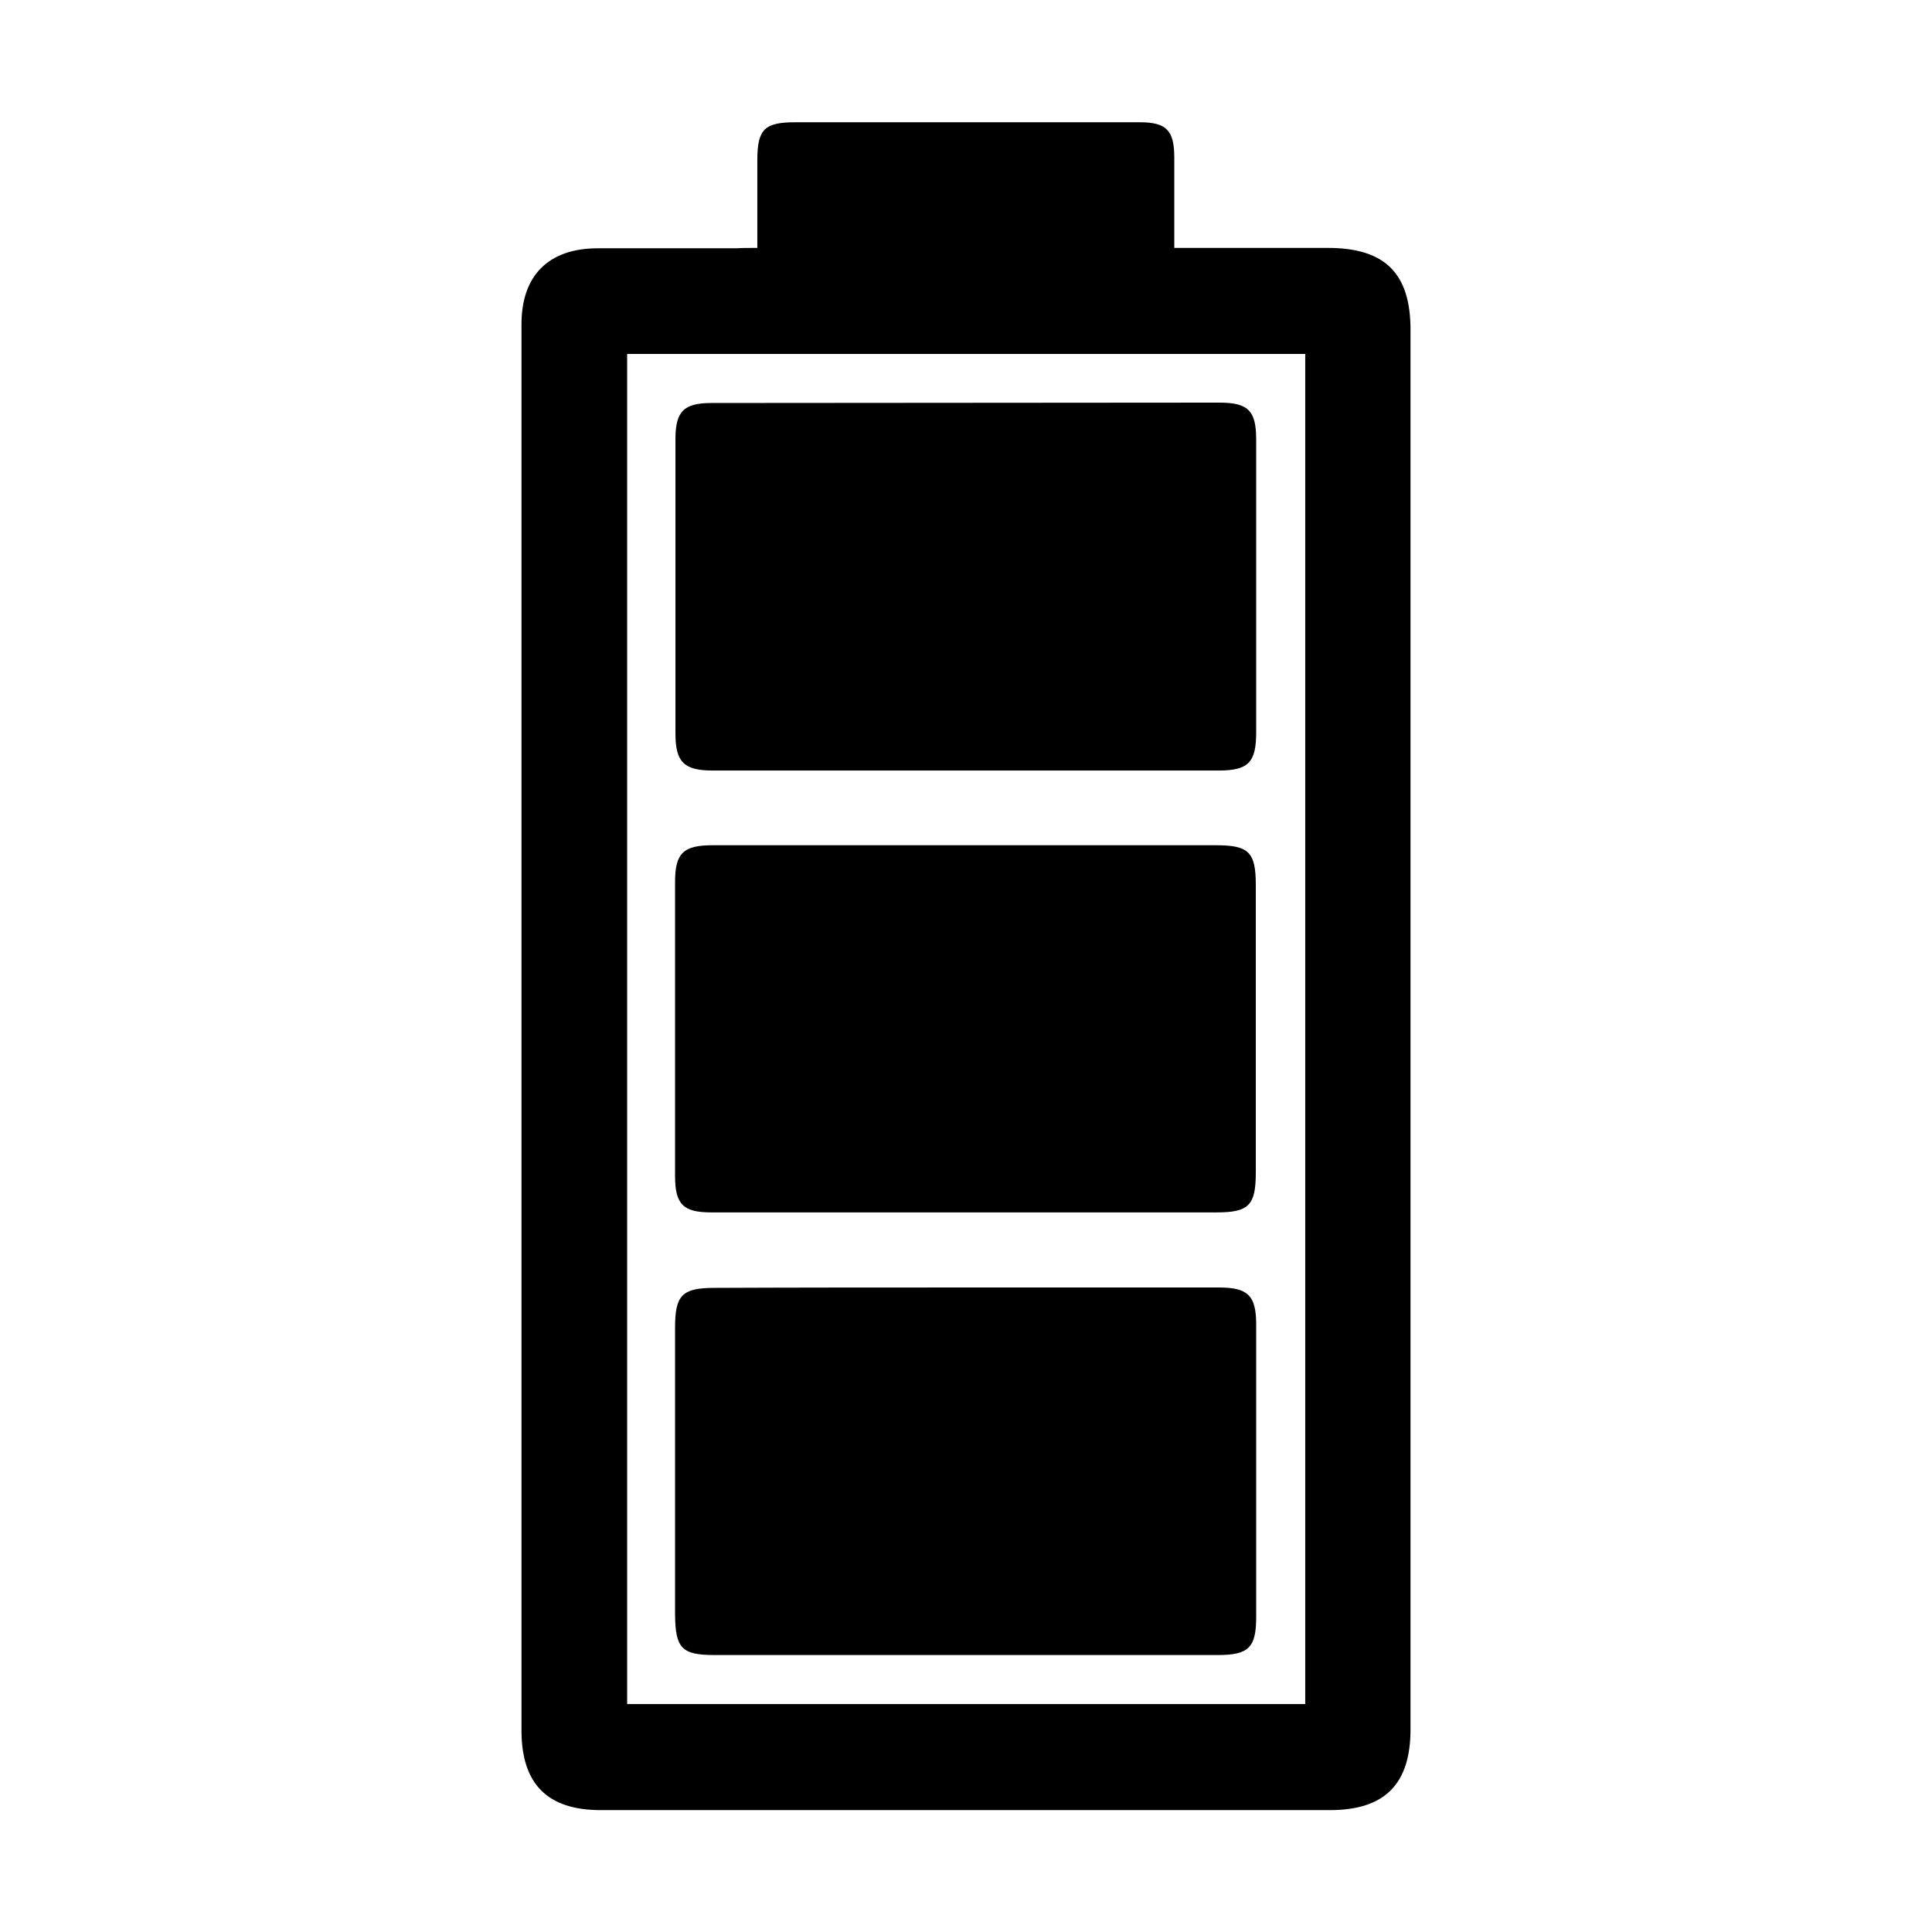 <?xml version="1.0" encoding="utf-8"?>
<!-- Generator: Adobe Illustrator 24.0.1, SVG Export Plug-In . SVG Version: 6.00 Build 0)  -->
<svg version="1.1" id="Capa_1" xmlns="http://www.w3.org/2000/svg" xmlns:xlink="http://www.w3.org/1999/xlink" x="0px" y="0px"
	 viewBox="0 0 512 512" style="enable-background:new 0 0 512 512;" xml:space="preserve">
<g>
	<path d="M200.7,65.7c0-8.1,0-15.7,0-23.3c0-8.1,1.9-10,10-10c30.4,0,60.9,0,91.3,0c7.1,0,9.2,2.1,9.2,9.4c0,7.8,0,15.5,0,23.9
		c2.1,0,3.8,0,5.4,0c11.8,0,23.6,0,35.3,0c15.1,0,21.9,6.7,21.9,21.7c0,56.8,0,113.5,0,170.3c0,66.9,0,133.7,0,200.6
		c0,14.5-6.8,21.4-21.4,21.4c-64.4,0-128.8,0-193.2,0c-14.1,0-21-6.9-21-21.1c0-124.2,0-248.5,0-372.7c0-12.9,7.2-20.1,20.2-20.1
		c12.2,0,24.5,0,36.7,0C196.8,65.7,198.4,65.7,200.7,65.7z M345.9,93.8c-60.2,0-120,0-179.7,0c0,119.5,0,238.7,0,357.8
		c60.1,0,119.8,0,179.7,0C345.9,332.2,345.9,213.2,345.9,93.8z"/>
	<path d="M323.1,106.7c7.7,0,9.8,2.1,9.8,9.8c0,25.9,0,51.7,0,77.6c0,8-2.1,10.1-10,10.1c-44.7,0-89.4,0-134,0
		c-7.6,0-9.9-2.2-9.9-9.8c0-26,0-52,0-78c0-7.4,2.2-9.6,9.6-9.6L323.1,106.7z"/>
	<path d="M256,321.3c-22.5,0-45,0-67.5,0c-7.4,0-9.6-2.1-9.6-9.6c0-26,0-52,0-78c0-7.6,2.2-9.7,9.9-9.7c44.5,0,89,0,133.5,0
		c8.6,0,10.5,1.8,10.5,10.5c0,25.4,0,50.8,0,76.2c0,8.7-1.8,10.6-10.4,10.6C300.4,321.3,278.2,321.3,256,321.3
		C256,321.3,256,321.3,256,321.3z"/>
	<path d="M256,341.2c22.3,0,44.7,0,67,0c7.7,0,9.9,2.1,9.9,9.8c0,25.9,0,51.7,0,77.6c0,8-2,10-10.1,10c-44.5,0-89,0-133.5,0
		c-8.6,0-10.3-1.8-10.4-10.6c0-25.4,0-50.8,0-76.2c0-8.6,1.9-10.5,10.5-10.5C211.7,341.2,233.8,341.2,256,341.2z"/>
</g>
</svg>
